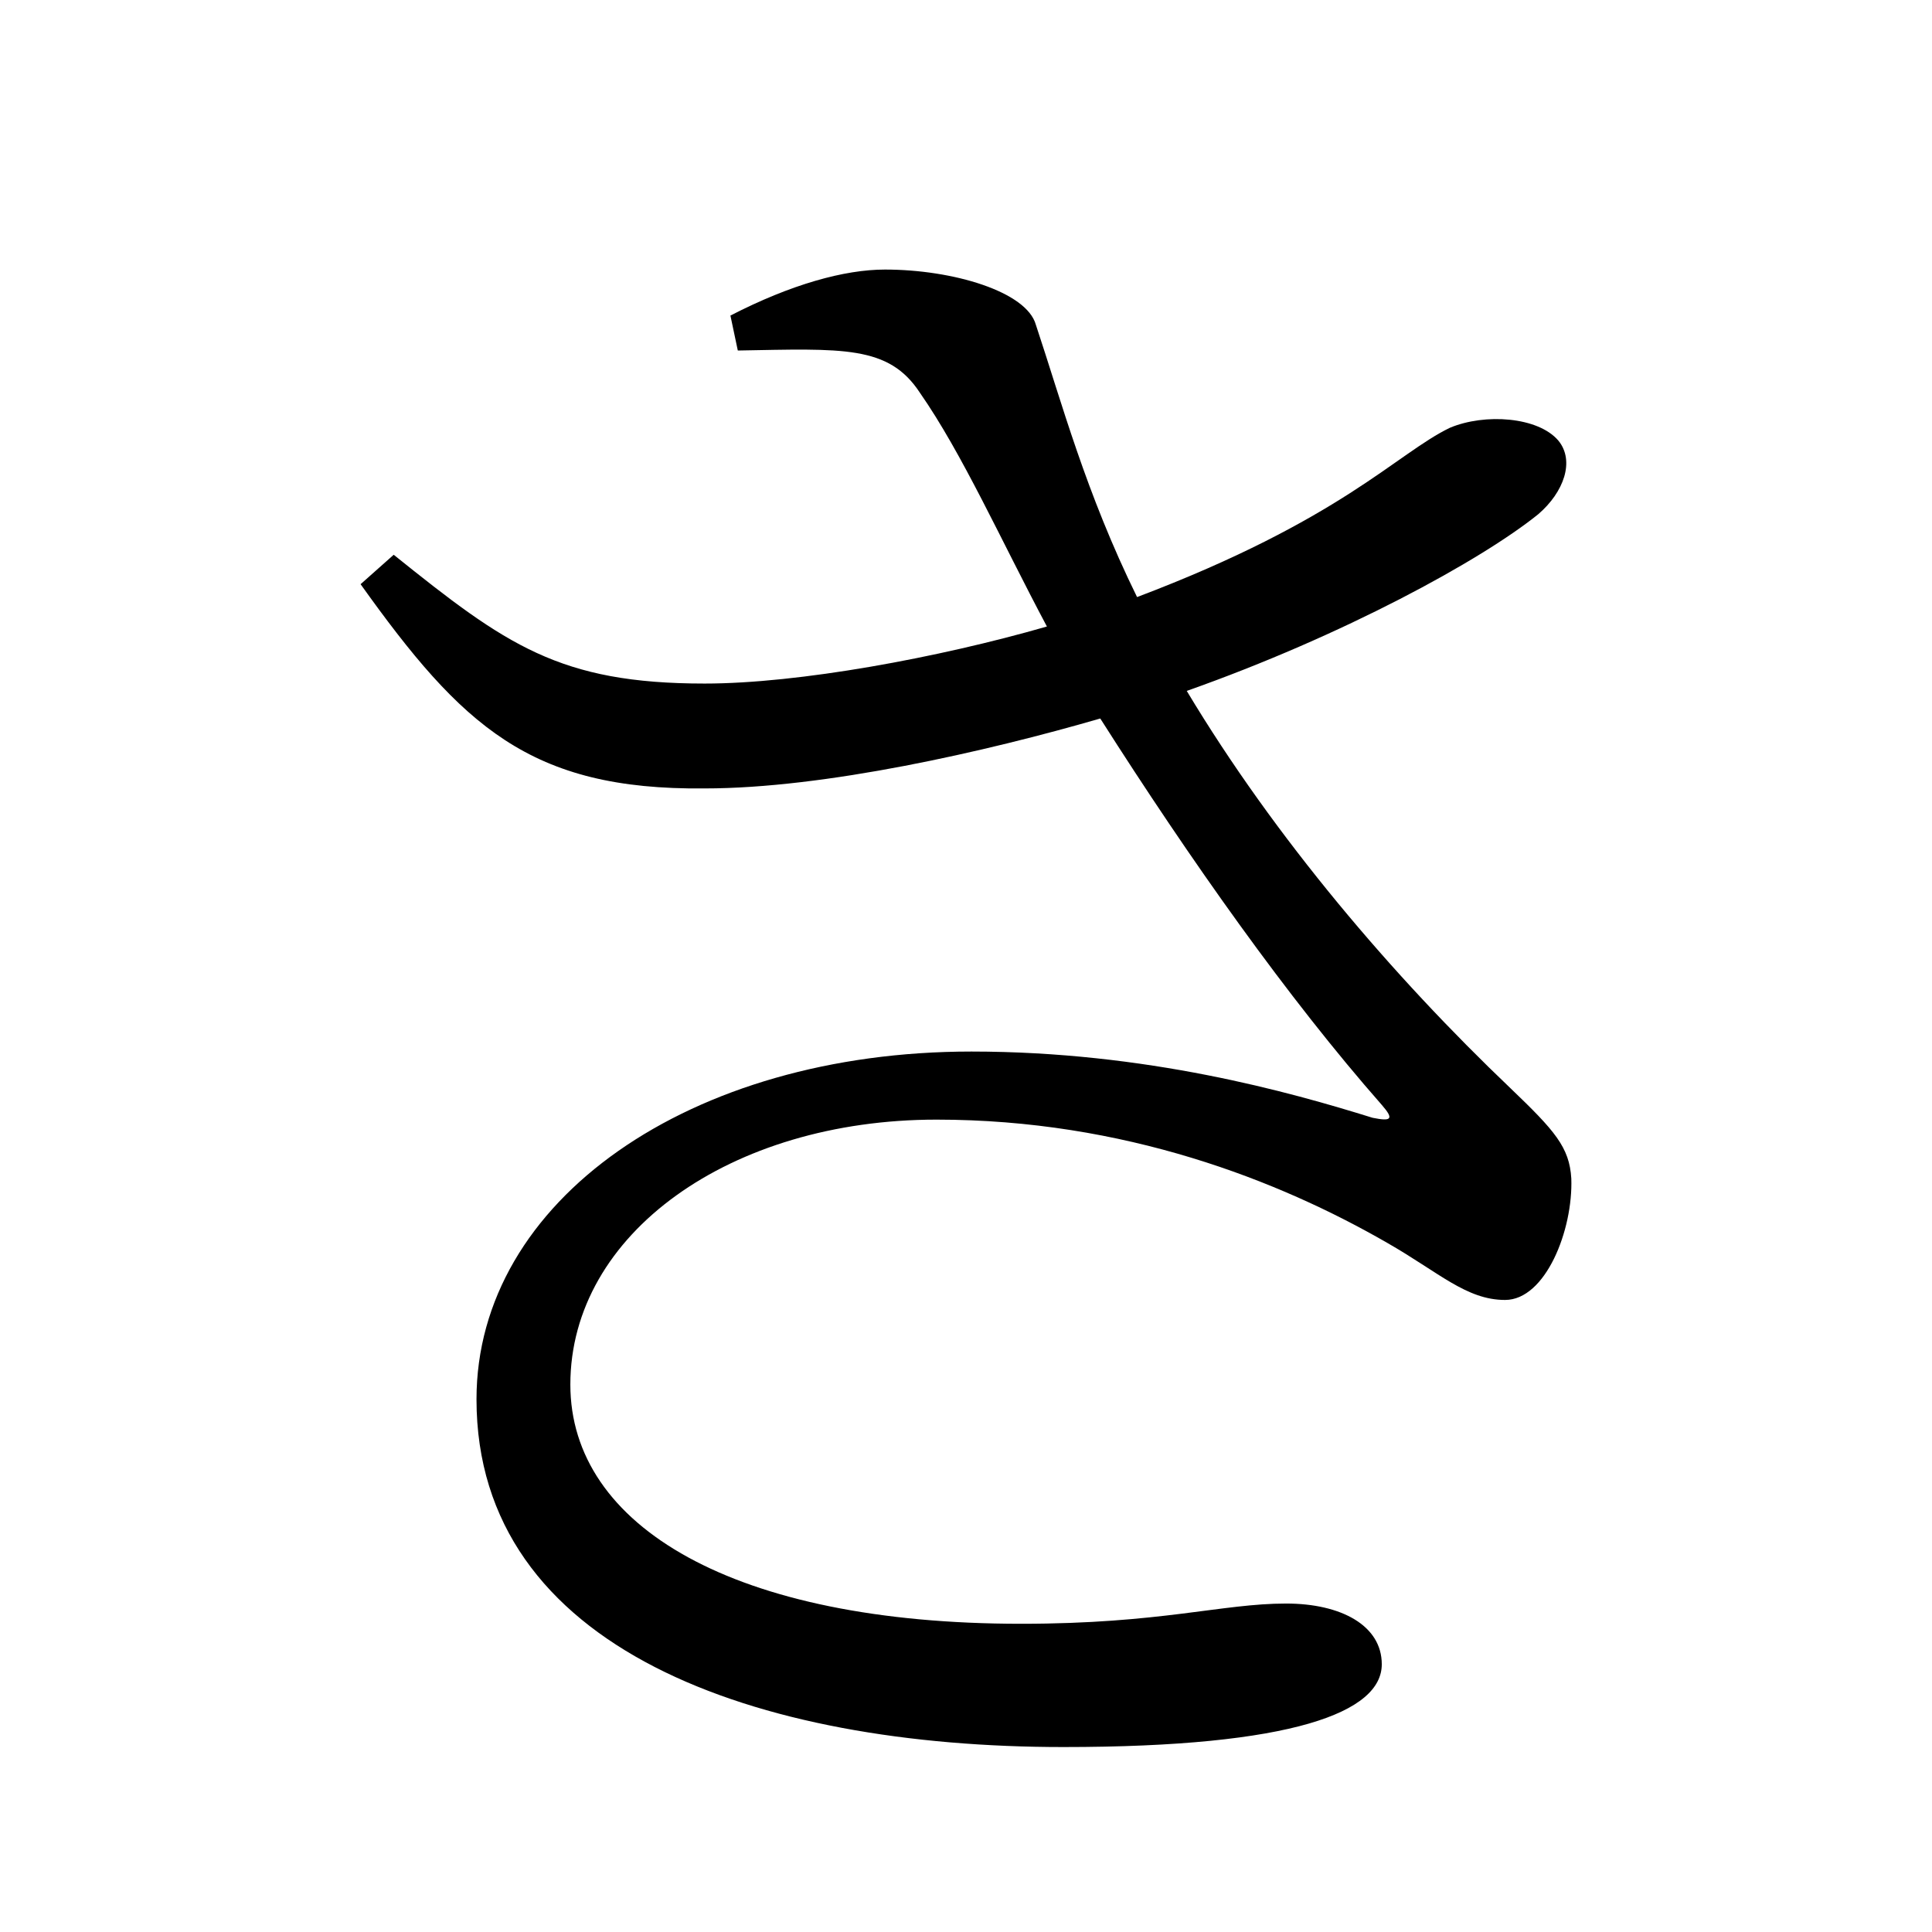<?xml version="1.0" encoding="UTF-8" standalone="no"?>
<svg
   xmlns:dc="http://purl.org/dc/elements/1.1/"
   xmlns:cc="http://creativecommons.org/ns#"
   xmlns:rdf="http://www.w3.org/1999/02/22-rdf-syntax-ns#"
   xmlns:svg="http://www.w3.org/2000/svg"
   xmlns="http://www.w3.org/2000/svg"
   xmlns:sodipodi="http://sodipodi.sourceforge.net/DTD/sodipodi-0.dtd"
   xmlns:inkscape="http://www.inkscape.org/namespaces/inkscape"
   width="420"
   height="420"
   viewBox="0 0 111.125 111.125"
   version="1.1"
   id="svg8"
   inkscape:version="1.0.2-2 (e86c870879, 2021-01-15)"
   sodipodi:docname="Hiragana letter Sa.svg">
  <defs
     id="defs2" />
  <sodipodi:namedview
     id="base"
     pagecolor="#ffffff"
     bordercolor="#666666"
     borderopacity="1.0"
     inkscape:pageopacity="0.0"
     inkscape:pageshadow="2"
     inkscape:zoom="0.98994949"
     inkscape:cx="345.76714"
     inkscape:cy="230.41447"
     inkscape:document-units="px"
     inkscape:current-layer="layer1"
     showgrid="false"
     units="px"
     showguides="true"
     inkscape:guide-bbox="true"
     inkscape:snap-center="true"
     inkscape:snap-object-midpoints="false"
     inkscape:window-width="1366"
     inkscape:window-height="705"
     inkscape:window-x="-8"
     inkscape:window-y="-8"
     inkscape:window-maximized="1"
     inkscape:document-rotation="0"
     inkscape:snap-bbox="true"
     inkscape:bbox-paths="true"
     inkscape:bbox-nodes="true" />
  <g
     inkscape:label="Layer 1"
     inkscape:groupmode="layer"
     id="layer1"
     transform="translate(0,-185.875)">
    <path
       d="m 42.437,206.036 c 6.032,-0.106 8.678,-0.318 10.477,2.434 2.434,3.492 4.657,8.467 7.302,13.441 -6.244,1.799 -14.287,3.281 -19.685,3.281 -8.361,0 -11.43,-2.222 -17.886,-7.408 l -1.905,1.693 c 5.821,8.149 9.737,11.853 19.791,11.747 6.879,0 16.192,-2.117 22.754,-4.022 5.186,8.149 10.795,16.087 16.192,22.225 0.741,0.847 0.529,0.953 -0.529,0.741 -4.762,-1.482 -13.017,-3.81 -23.072,-3.81 -16.192,0 -28.469,8.572 -28.469,20.002 0,14.393 16.087,20.002 33.761,20.002 13.229,0 18.309,-2.011 18.309,-4.762 0,-2.222 -2.328,-3.492 -5.503,-3.492 -3.704,0 -7.197,1.164 -15.24,1.164 -16.51,0 -25.929,-5.609 -25.929,-13.758 0,-8.678 9.207,-15.24 21.061,-15.24 10.795,0 19.685,3.492 25.929,7.091 2.963,1.693 4.551,3.281 6.773,3.281 2.328,0 3.916,-4.022 3.81,-6.985 -0.106,-1.799 -0.952,-2.752 -3.492,-5.186 -6.773,-6.456 -13.547,-14.393 -18.627,-22.86 8.996,-3.175 16.933,-7.514 20.214,-10.16 1.482,-1.27 2.117,-3.069 1.164,-4.233 -1.164,-1.376 -4.233,-1.587 -6.244,-0.741 -3.069,1.482 -6.244,5.292 -17.992,9.737 -2.963,-6.032 -4.339,-11.218 -5.821,-15.663 -0.529,-1.905 -4.762,-3.175 -8.678,-3.175 -2.328,0 -5.397,0.847 -8.89,2.646 z"
       style="font-style:normal;font-variant:normal;font-weight:normal;font-stretch:normal;font-size:105.833px;line-height:100%;font-family:'Noto Serif CJK JP';-inkscape-font-specification:'Noto Serif CJK JP';text-align:center;letter-spacing:0px;word-spacing:0px;text-anchor:middle;fill:#000000;fill-opacity:1;stroke:none;stroke-width:0.265px;stroke-linecap:butt;stroke-linejoin:miter;stroke-opacity:1"
       id="path9" />
  </g>
</svg>
